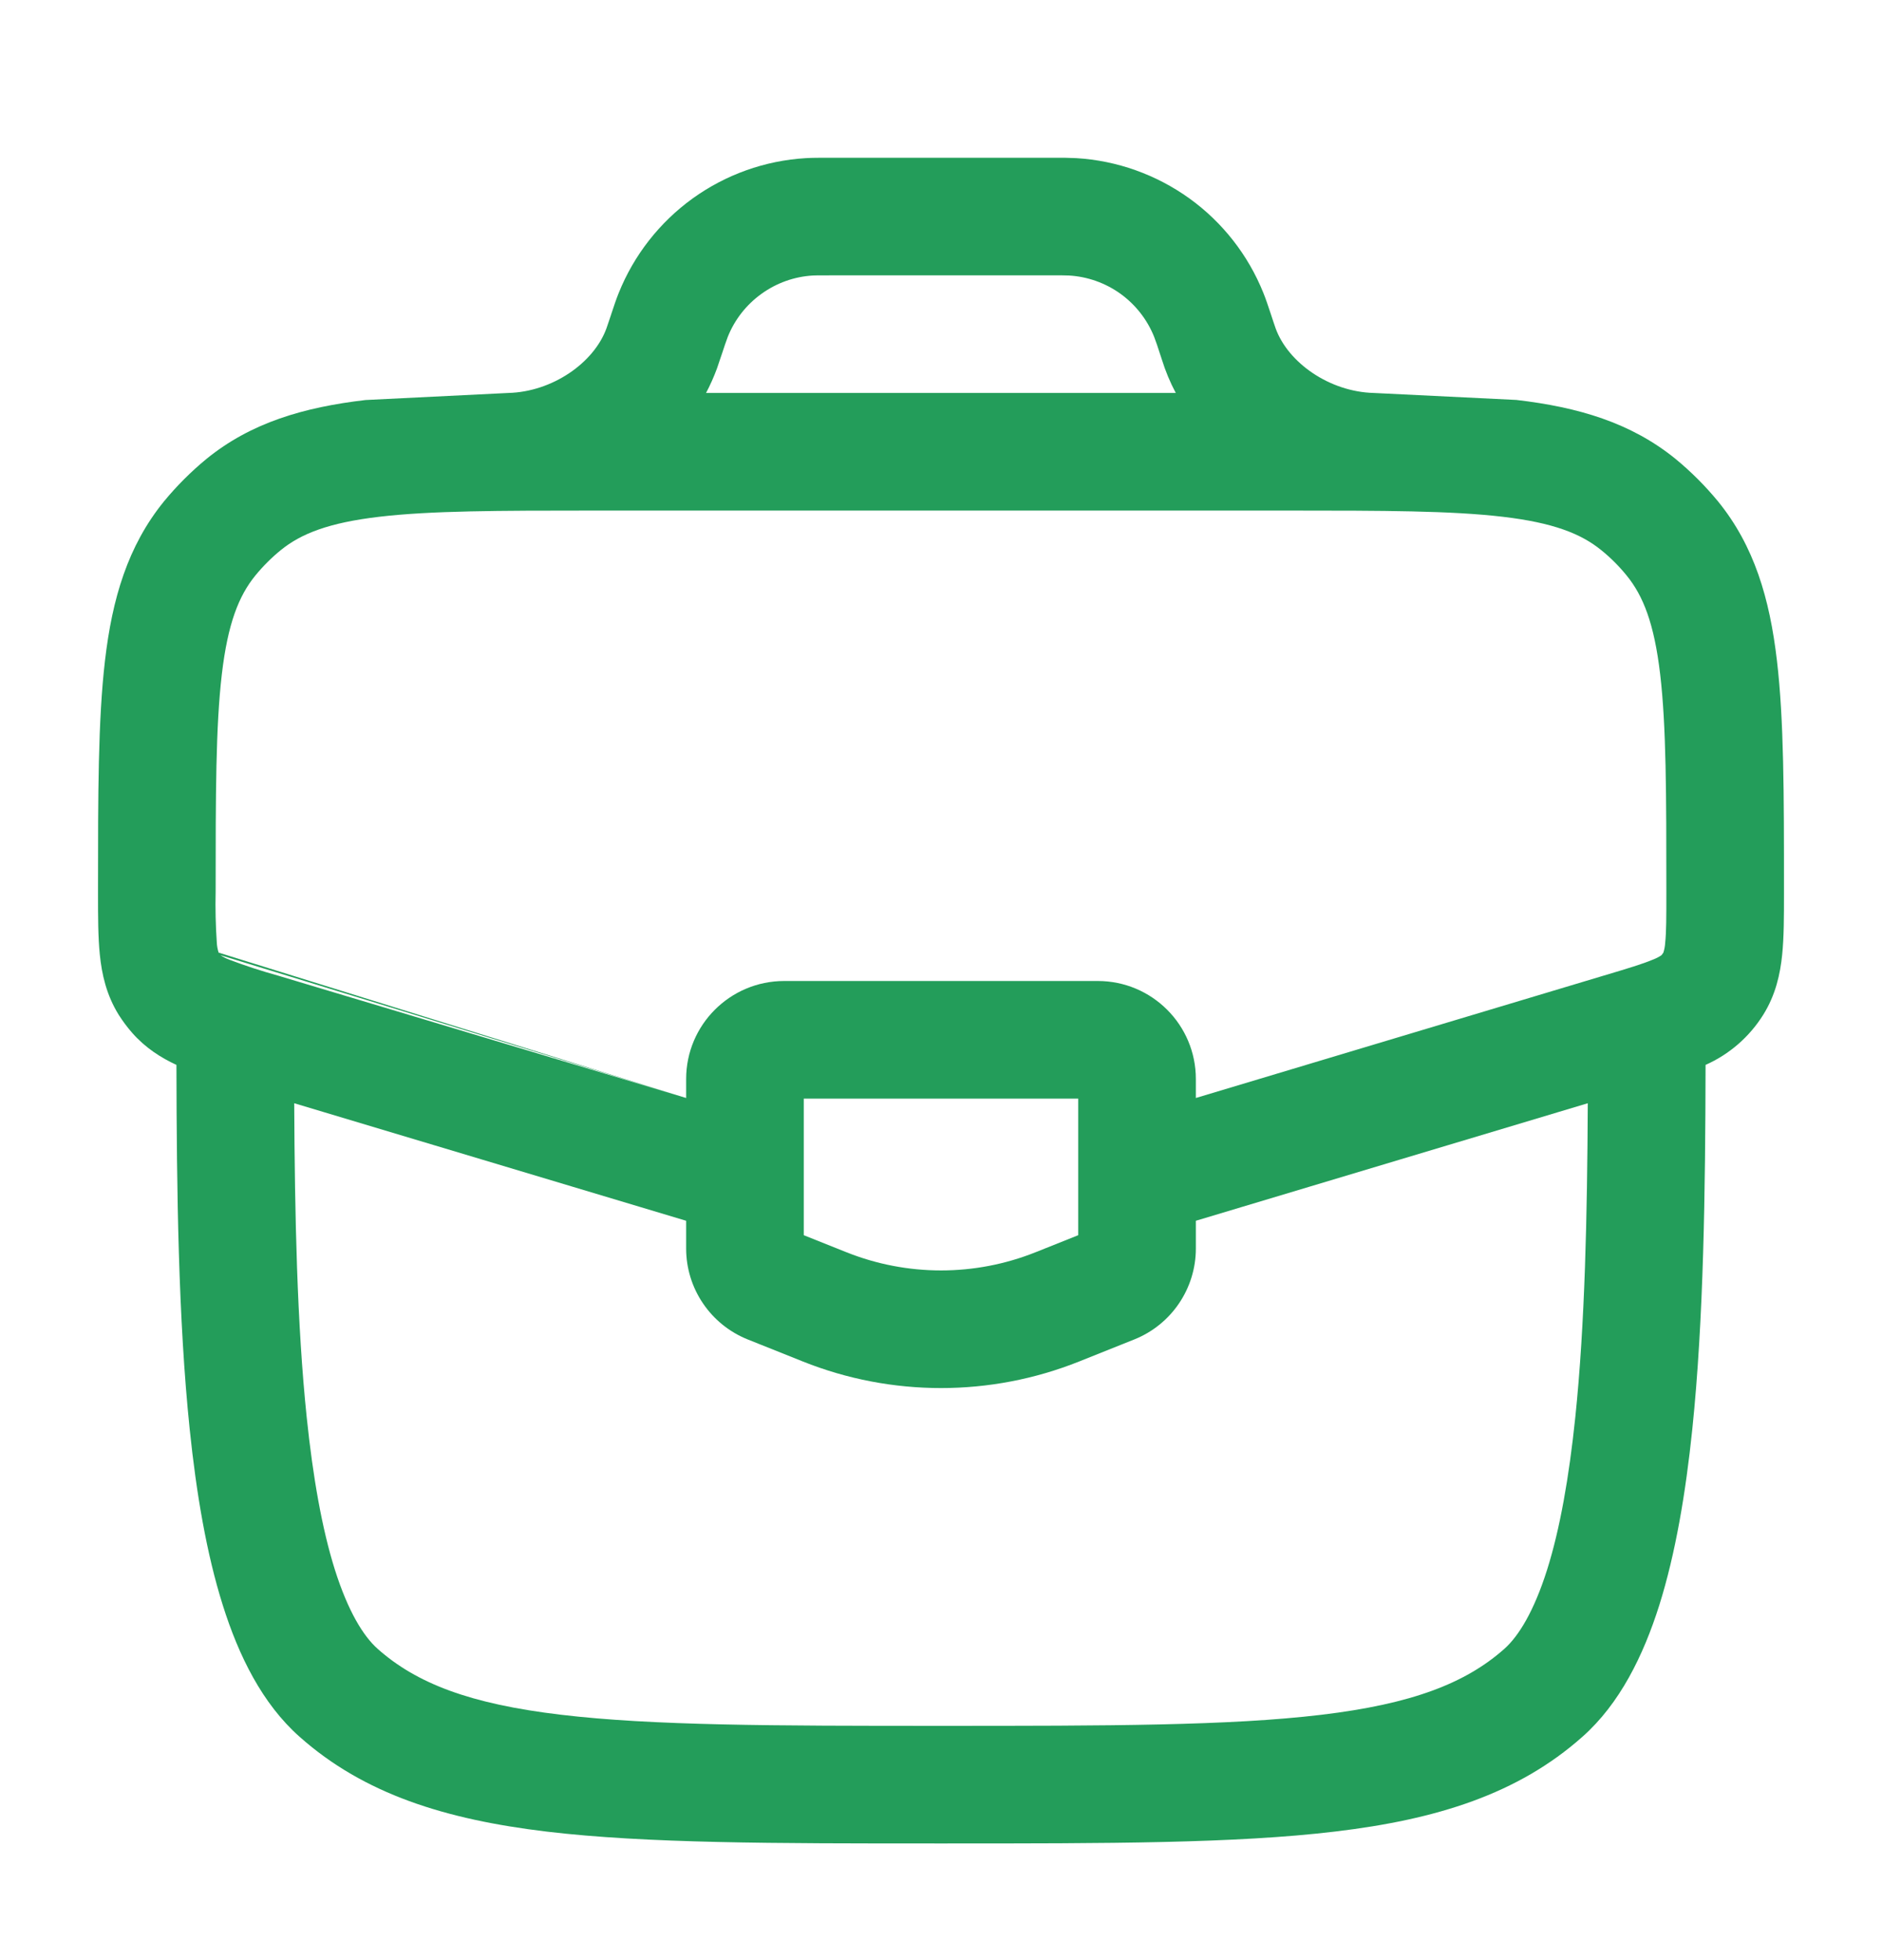 <svg width="24" height="25" viewBox="0 0 24 25" fill="none" xmlns="http://www.w3.org/2000/svg">
<path fill-rule="evenodd" clip-rule="evenodd" d="M10.581 2.012H10.561C10.447 2.012 10.359 2.012 10.275 2.017C9.755 2.048 9.255 2.227 8.833 2.531C8.411 2.836 8.084 3.254 7.89 3.737C7.859 3.814 7.831 3.897 7.795 4.006L7.789 4.025L7.763 4.102L7.734 4.187C7.574 4.629 7.043 4.998 6.481 5.012L4.661 5.102C3.875 5.194 3.202 5.39 2.633 5.853C2.435 6.016 2.254 6.197 2.091 6.395C1.628 6.965 1.431 7.637 1.339 8.424C1.25 9.184 1.25 10.139 1.25 11.324V11.402C1.25 11.686 1.25 11.952 1.273 12.176C1.298 12.424 1.356 12.688 1.513 12.942C1.565 13.024 1.623 13.102 1.688 13.176C1.857 13.367 2.053 13.491 2.25 13.582C2.253 15.198 2.274 16.83 2.419 18.228C2.504 19.048 2.634 19.817 2.841 20.473C3.044 21.118 3.344 21.729 3.82 22.151C4.643 22.883 5.68 23.206 6.973 23.361C8.243 23.512 9.871 23.512 11.949 23.512H12.051C14.129 23.512 15.757 23.512 17.027 23.36C18.32 23.206 19.357 22.883 20.18 22.151C20.656 21.729 20.956 21.118 21.16 20.473C21.366 19.817 21.496 19.048 21.581 18.228C21.726 16.83 21.747 15.198 21.75 13.582C22.054 13.447 22.31 13.224 22.486 12.942C22.644 12.688 22.702 12.424 22.727 12.176C22.75 11.952 22.75 11.686 22.75 11.402V11.324C22.75 10.139 22.75 9.184 22.66 8.424C22.568 7.637 22.372 6.964 21.909 6.395C21.746 6.197 21.565 6.016 21.367 5.853C20.797 5.39 20.125 5.193 19.338 5.101L17.52 5.012C16.958 4.998 16.427 4.629 16.267 4.187L16.238 4.102L16.206 4.005C16.17 3.898 16.143 3.814 16.111 3.736C15.917 3.253 15.59 2.835 15.168 2.531C14.745 2.227 14.245 2.048 13.726 2.017C13.631 2.012 13.536 2.011 13.441 2.012H10.581ZM7.571 6.512H16.43C17.652 6.512 18.508 6.514 19.163 6.591C19.809 6.667 20.162 6.807 20.42 7.017C20.54 7.114 20.648 7.222 20.745 7.342C20.955 7.6 21.095 7.953 21.171 8.599C21.249 9.261 21.25 10.128 21.25 11.371C21.25 11.697 21.25 11.886 21.235 12.025C21.233 12.067 21.225 12.109 21.212 12.15L21.188 12.183C21.153 12.207 21.114 12.226 21.074 12.241C20.945 12.295 20.764 12.35 20.452 12.443L15.25 14.004V13.762C15.25 13.072 14.69 12.512 14 12.512H10C9.31 12.512 8.75 13.072 8.75 13.762V14.004L3.548 12.444C3.338 12.386 3.13 12.318 2.926 12.241C2.886 12.226 2.847 12.207 2.812 12.183L8.75 14.004L2.788 12.15C2.775 12.109 2.767 12.067 2.765 12.025C2.75 11.807 2.745 11.589 2.75 11.371C2.75 10.128 2.751 9.261 2.829 8.599C2.905 7.953 3.045 7.6 3.255 7.342C3.352 7.223 3.461 7.114 3.58 7.017C3.838 6.807 4.191 6.667 4.837 6.591C5.492 6.514 6.348 6.512 7.571 6.512ZM10.58 3.512C10.437 3.512 10.397 3.512 10.365 3.514C10.129 3.528 9.902 3.609 9.71 3.748C9.518 3.886 9.369 4.076 9.281 4.296C9.256 4.363 9.233 4.43 9.211 4.499L9.182 4.584L9.144 4.697C9.104 4.806 9.057 4.911 9.004 5.012H14.994C14.921 4.875 14.862 4.732 14.816 4.584L14.788 4.499C14.767 4.43 14.743 4.363 14.718 4.296C14.63 4.076 14.481 3.886 14.289 3.747C14.097 3.609 13.869 3.528 13.633 3.514C13.561 3.511 13.49 3.511 13.418 3.512H10.58ZM3.752 14.071C3.759 15.508 3.788 16.888 3.911 18.074C3.991 18.844 4.107 19.501 4.271 20.022C4.439 20.552 4.633 20.867 4.816 21.03C5.311 21.47 5.994 21.733 7.151 21.87C8.321 22.01 9.86 22.012 12 22.012C14.14 22.012 15.678 22.011 16.849 21.871C18.006 21.733 18.689 21.469 19.184 21.03C19.367 20.867 19.561 20.552 19.729 20.022C19.893 19.502 20.009 18.844 20.089 18.074C20.212 16.888 20.241 15.507 20.248 14.071L15.25 15.57V15.924C15.25 16.434 14.939 16.894 14.464 17.084L13.764 17.364C12.632 17.817 11.368 17.817 10.236 17.364L9.536 17.084C9.304 16.991 9.105 16.831 8.965 16.624C8.825 16.418 8.75 16.174 8.75 15.924V15.57L3.752 14.071ZM10.25 14.012V15.754L10.793 15.971C11.568 16.281 12.433 16.281 13.207 15.971L13.75 15.754V14.012H10.25Z" fill="#239D5A"/>
</svg>
